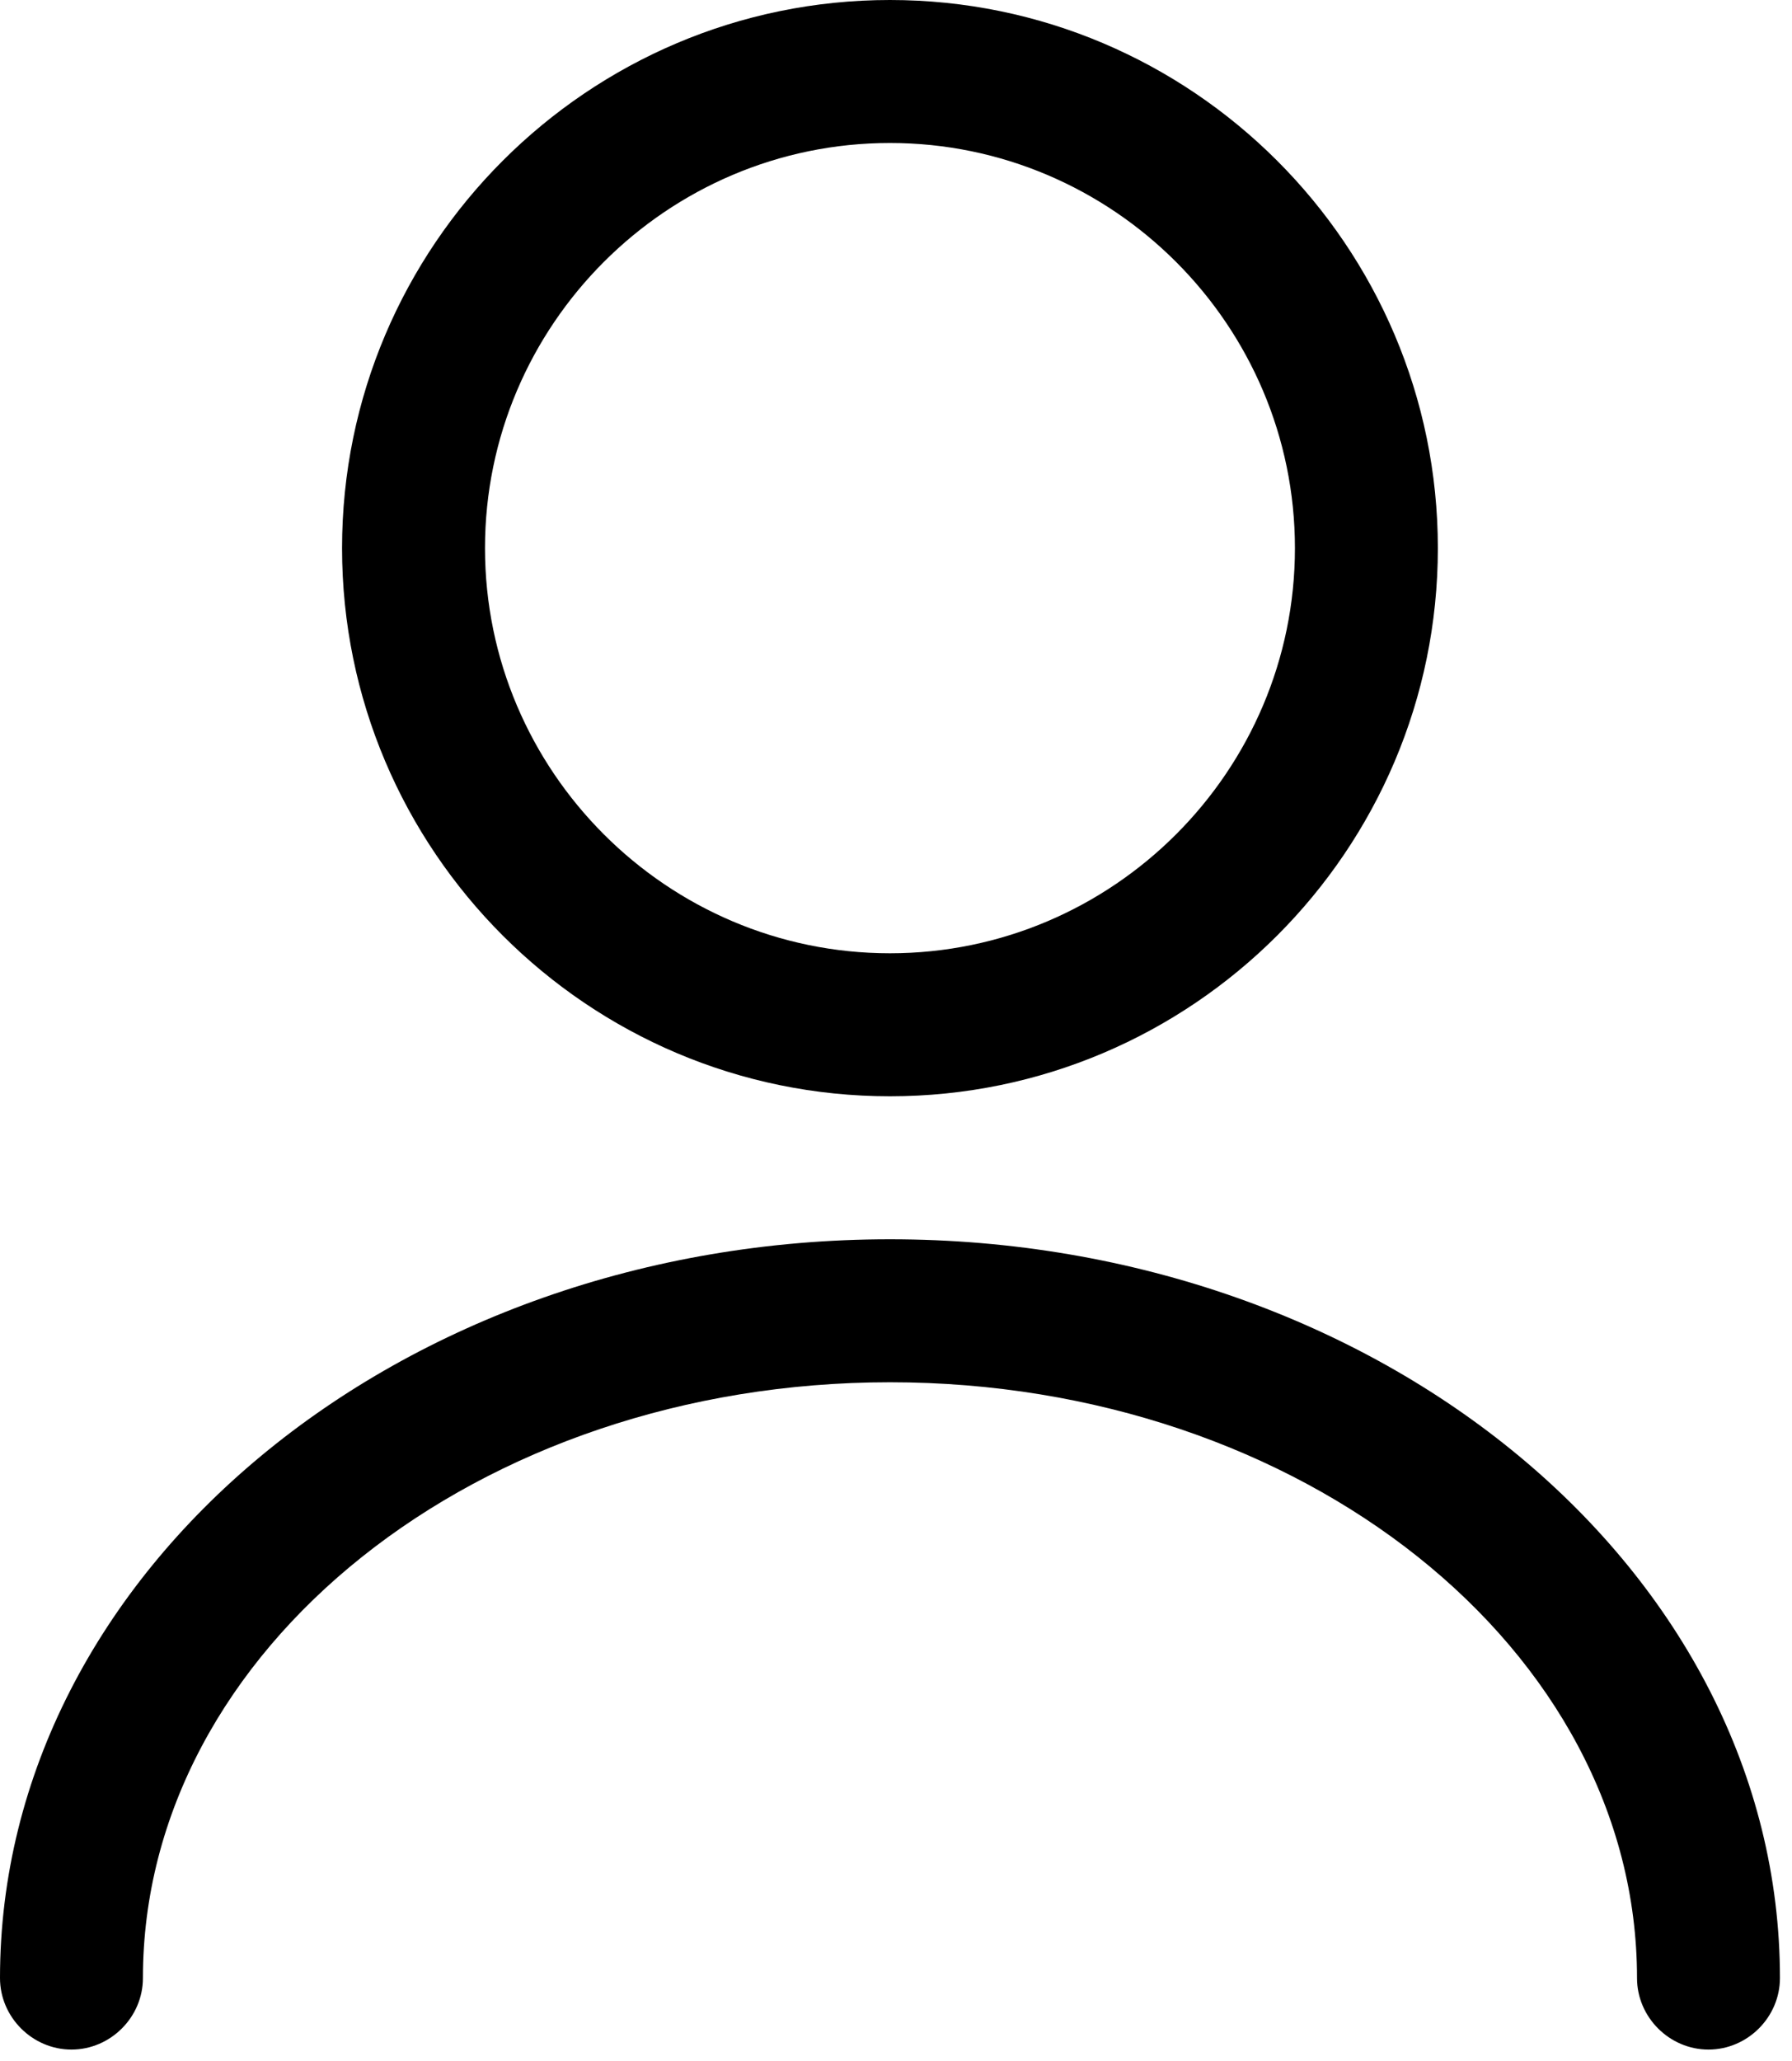 <svg width="107" height="123" viewBox="0 0 107 123" fill="none" xmlns="http://www.w3.org/2000/svg">
<path d="M53.139 65.43C35.103 65.43 20.424 50.751 20.424 32.715C20.424 14.679 35.103 0 53.139 0C71.175 0 85.854 14.679 85.854 32.715C85.854 50.751 71.175 65.43 53.139 65.43ZM53.139 8.534C39.826 8.534 28.959 19.401 28.959 32.715C28.959 46.028 39.826 56.895 53.139 56.895C66.453 56.895 77.32 46.028 77.32 32.715C77.32 19.401 66.453 8.534 53.139 8.534Z" fill="black"/>
<path d="M102.013 122.325C99.68 122.325 97.746 120.39 97.746 118.058C97.746 98.429 77.719 82.498 53.14 82.498C28.561 82.498 8.534 98.429 8.534 118.058C8.534 120.39 6.6 122.325 4.267 122.325C1.934 122.325 0 120.39 0 118.058C0 93.763 23.839 73.964 53.14 73.964C82.442 73.964 106.28 93.763 106.28 118.058C106.28 120.39 104.346 122.325 102.013 122.325Z" fill="black"/>
</svg>
